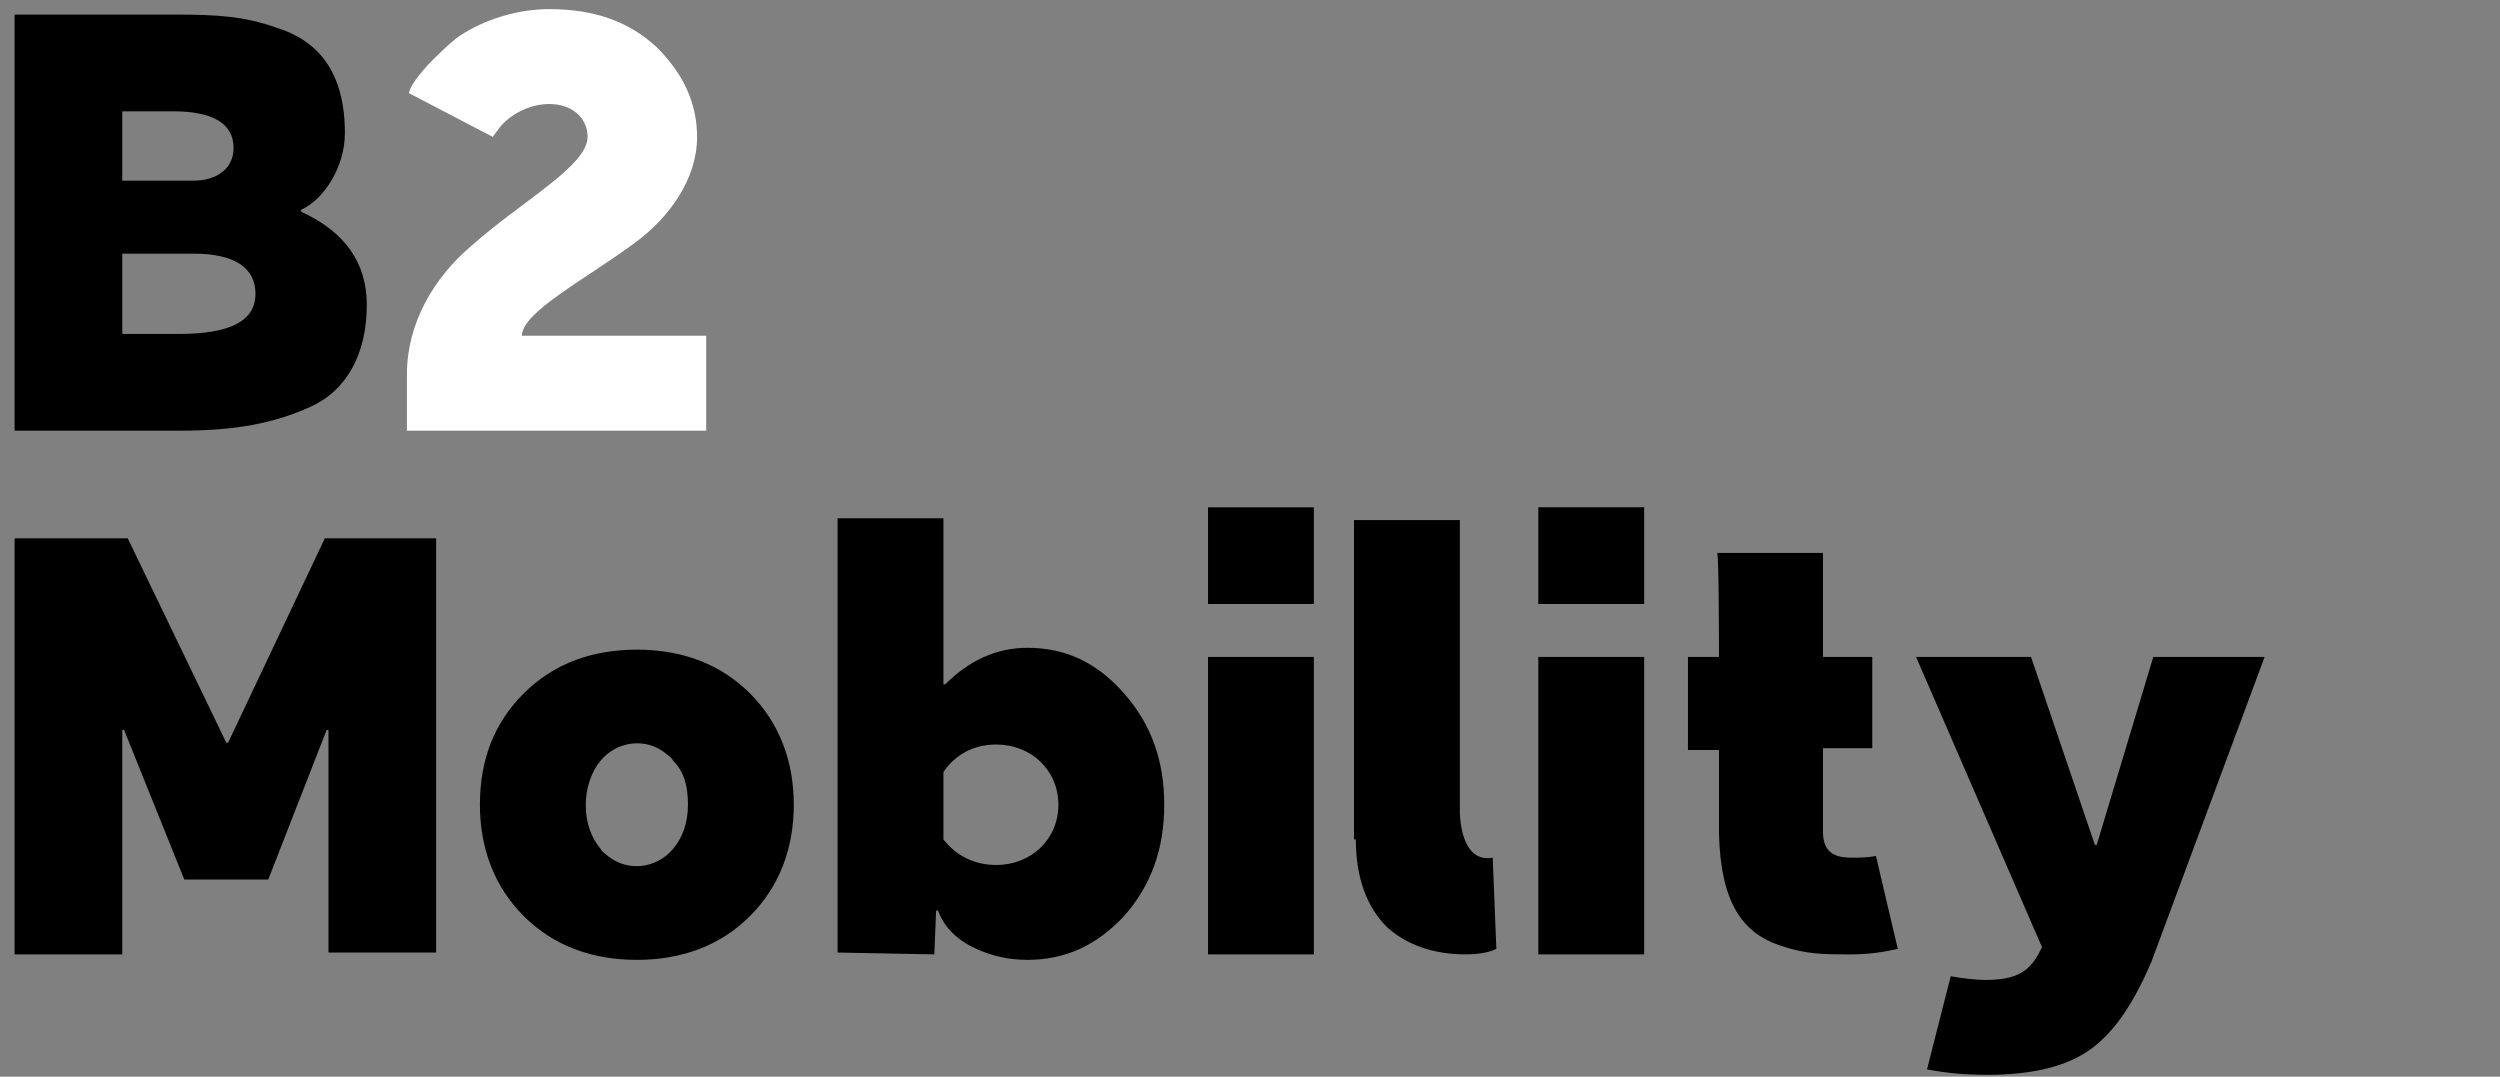 <svg width="137" height="59" version="1.1" id="Ebene_1" xmlns="http://www.w3.org/2000/svg" x="0" y="0" viewBox="0 0 137 59" xml:space="preserve"><rect x="0" y="0" width="137" height="59" fill="#808080" stroke="none"/><style>.st0{fill-rule:evenodd;clip-rule:evenodd}</style><path class="st0" d="M6.7 52.3V40h.1l3.3 8.2h4.6l3.2-8.2h.1v12.2h5.9V29.5h-6.1l-5.3 11.2h-.1L7 29.5H.8v22.8h5.9zm28.2.3c2.5 0 4.6-.8 6.2-2.4 1.6-1.6 2.4-3.7 2.4-6.1 0-2.4-.8-4.5-2.4-6.1-1.6-1.6-3.7-2.4-6.2-2.4s-4.6.8-6.2 2.4c-1.6 1.6-2.4 3.6-2.4 6.1 0 2.4.8 4.5 2.4 6.1 1.6 1.6 3.7 2.4 6.2 2.4zm2-6.1c-.9 1.1-2.5 1.3-3.6.4-.1-.1-.3-.2-.4-.4-.5-.6-.8-1.4-.8-2.4 0-.9.3-1.8.8-2.4.9-1.1 2.5-1.3 3.6-.4.1.1.3.2.4.4.6.6.8 1.4.8 2.4s-.3 1.8-.8 2.4zm14.3 5.8l.1-2.4h.1c.3.8.9 1.5 1.9 2 1 .5 2 .7 3 .7 2.1 0 3.8-.8 5.3-2.4 1.5-1.7 2.2-3.7 2.2-6.1 0-2.4-.7-4.4-2.2-6.1-1.5-1.7-3.2-2.5-5.3-2.5-1.7 0-3.2.7-4.5 2h-.1v-9.1h-5.8v23.8l5.3.1zm.5-10c.7-1 1.7-1.5 2.9-1.5 1.9 0 3.4 1.4 3.4 3.3s-1.5 3.3-3.4 3.3c-1.2 0-2.2-.5-2.9-1.4v-3.7zm14.5-9.2H72v-5.3h-5.8v5.3zm0 19.2H72V36h-5.8v16.3zm8.1-6.3c0 2.1.6 3.7 1.7 4.8 1.1 1 2.6 1.5 4.3 1.5.7 0 1.3-.1 1.7-.3l-.2-5c-1 .2-1.7-.6-1.8-2.4V28.5h-5.8V46zm10-12.9h5.8v-5.3h-5.8v5.3zm0 19.2h5.8V36h-5.8v16.3zM94.2 36h-1.7v5.1h1.7v4.6c.1 3.8 1.3 5.4 3.3 6.1 1.5.5 2.3.5 4 .5.8 0 1.6-.1 2.5-.3l-1.2-5.1c-.4.1-.9.1-1.3.1-.7 0-1.6-.1-1.6-1.4V41h2.7v-5h-2.7v-5.7h-5.8c.1 0 .1 5.7.1 5.7zm17.7 15.9c-.6 1.3-1.3 1.8-3.1 1.8-.6 0-1.3-.1-1.9-.2l-1.3 5.1c1 .2 2.1.3 3.3.3 2.6 0 4.5-.5 5.8-1.5 1.3-1 2.3-2.6 3.2-4.7l6.2-16.7H118l-3.1 10.3h-.1L111.3 36H105l6.9 15.9z"/><path d="M28.6 18.4c0-1.3 3.5-3.1 6.2-5.1 1.9-1.4 3.4-3.5 3.4-5.8 0-1.9-.8-3.5-2.2-4.9C34.5 1.2 32.6.5 30.1.5c-2.1 0-4 .8-5.1 1.6-.5.4-1 .9-1.5 1.4-.9 1-1 1.3-1.1 1.6L27 7.5l.3-.4c.4-.6 1.5-1.4 2.8-1.4 1.3 0 2.1.8 2.1 1.8 0 1.6-3.6 3.5-6.4 6-2 1.7-3.5 4.2-3.5 7v3.1h16.4v-5.2H28.6z" fill-rule="evenodd" clip-rule="evenodd" fill="#fff"/><path class="st0" d="M9.9 23.6c3 0 5.1-.4 7.1-1.3s3.1-2.9 3.1-5.6c0-2.3-1.2-4-3.6-5.1v-.1c1.3-.6 2.4-2.4 2.4-4.2 0-3.4-1.5-5.1-3.8-5.8C13.4.9 11.9.8 9.7.8H.8v22.8h9.1zm.7-9.7c2.3 0 3.4.8 3.4 2.2 0 1.5-1.4 2.2-4.2 2.2H6.7v-4.4h3.9zM9.5 6.1c2.2 0 3.3.7 3.3 2 0 1.2-1 1.8-2.2 1.8H6.7V6.1h2.8z"/></svg>
